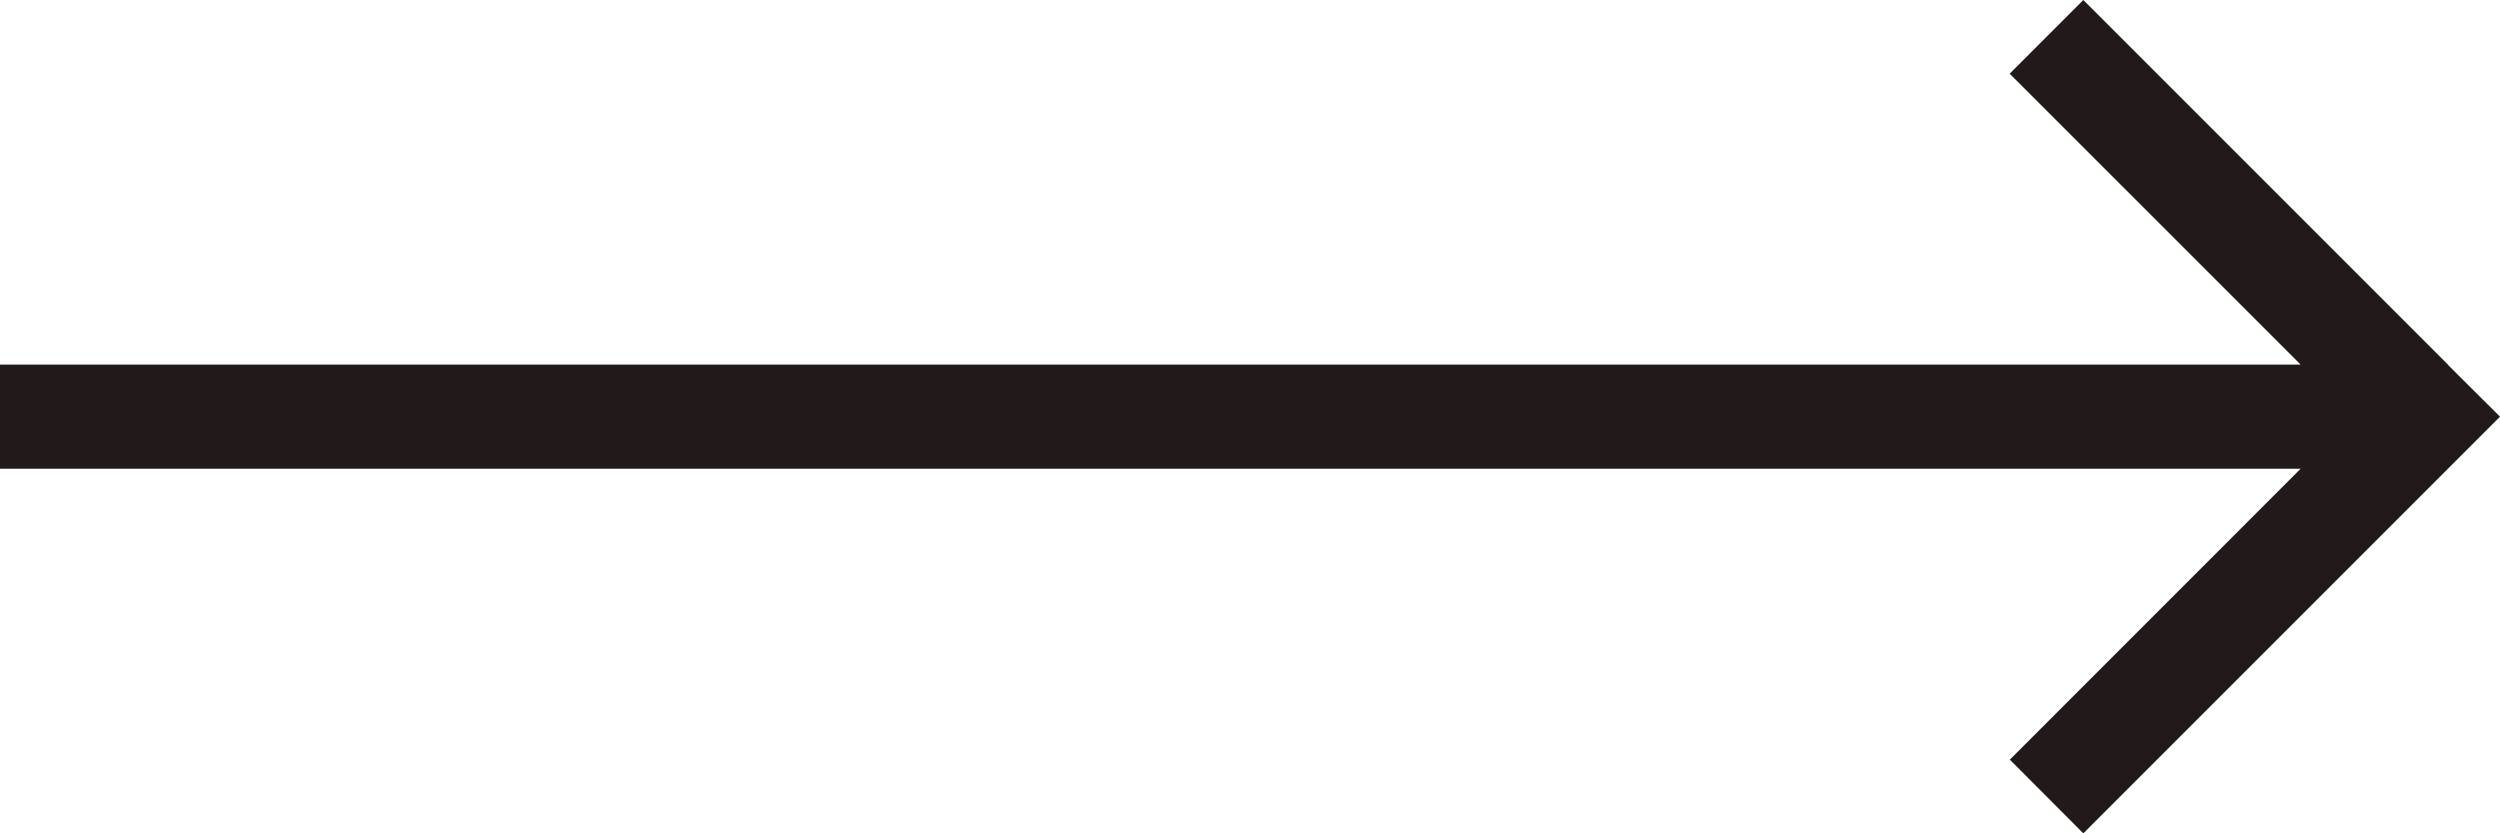 <?xml version="1.0" encoding="UTF-8"?> <svg xmlns="http://www.w3.org/2000/svg" width="47.999" height="16" viewBox="0 0 47.999 16"><path id="Path_5160" data-name="Path 5160" d="M8,16l1.414-1.415L3.828,9H48V7H3.828L9.411,1.415,8,0,1,7H1V7L0,8,1,8.995V9H1Z" transform="translate(47.999 16) rotate(180)" fill="#211a19"></path></svg> 